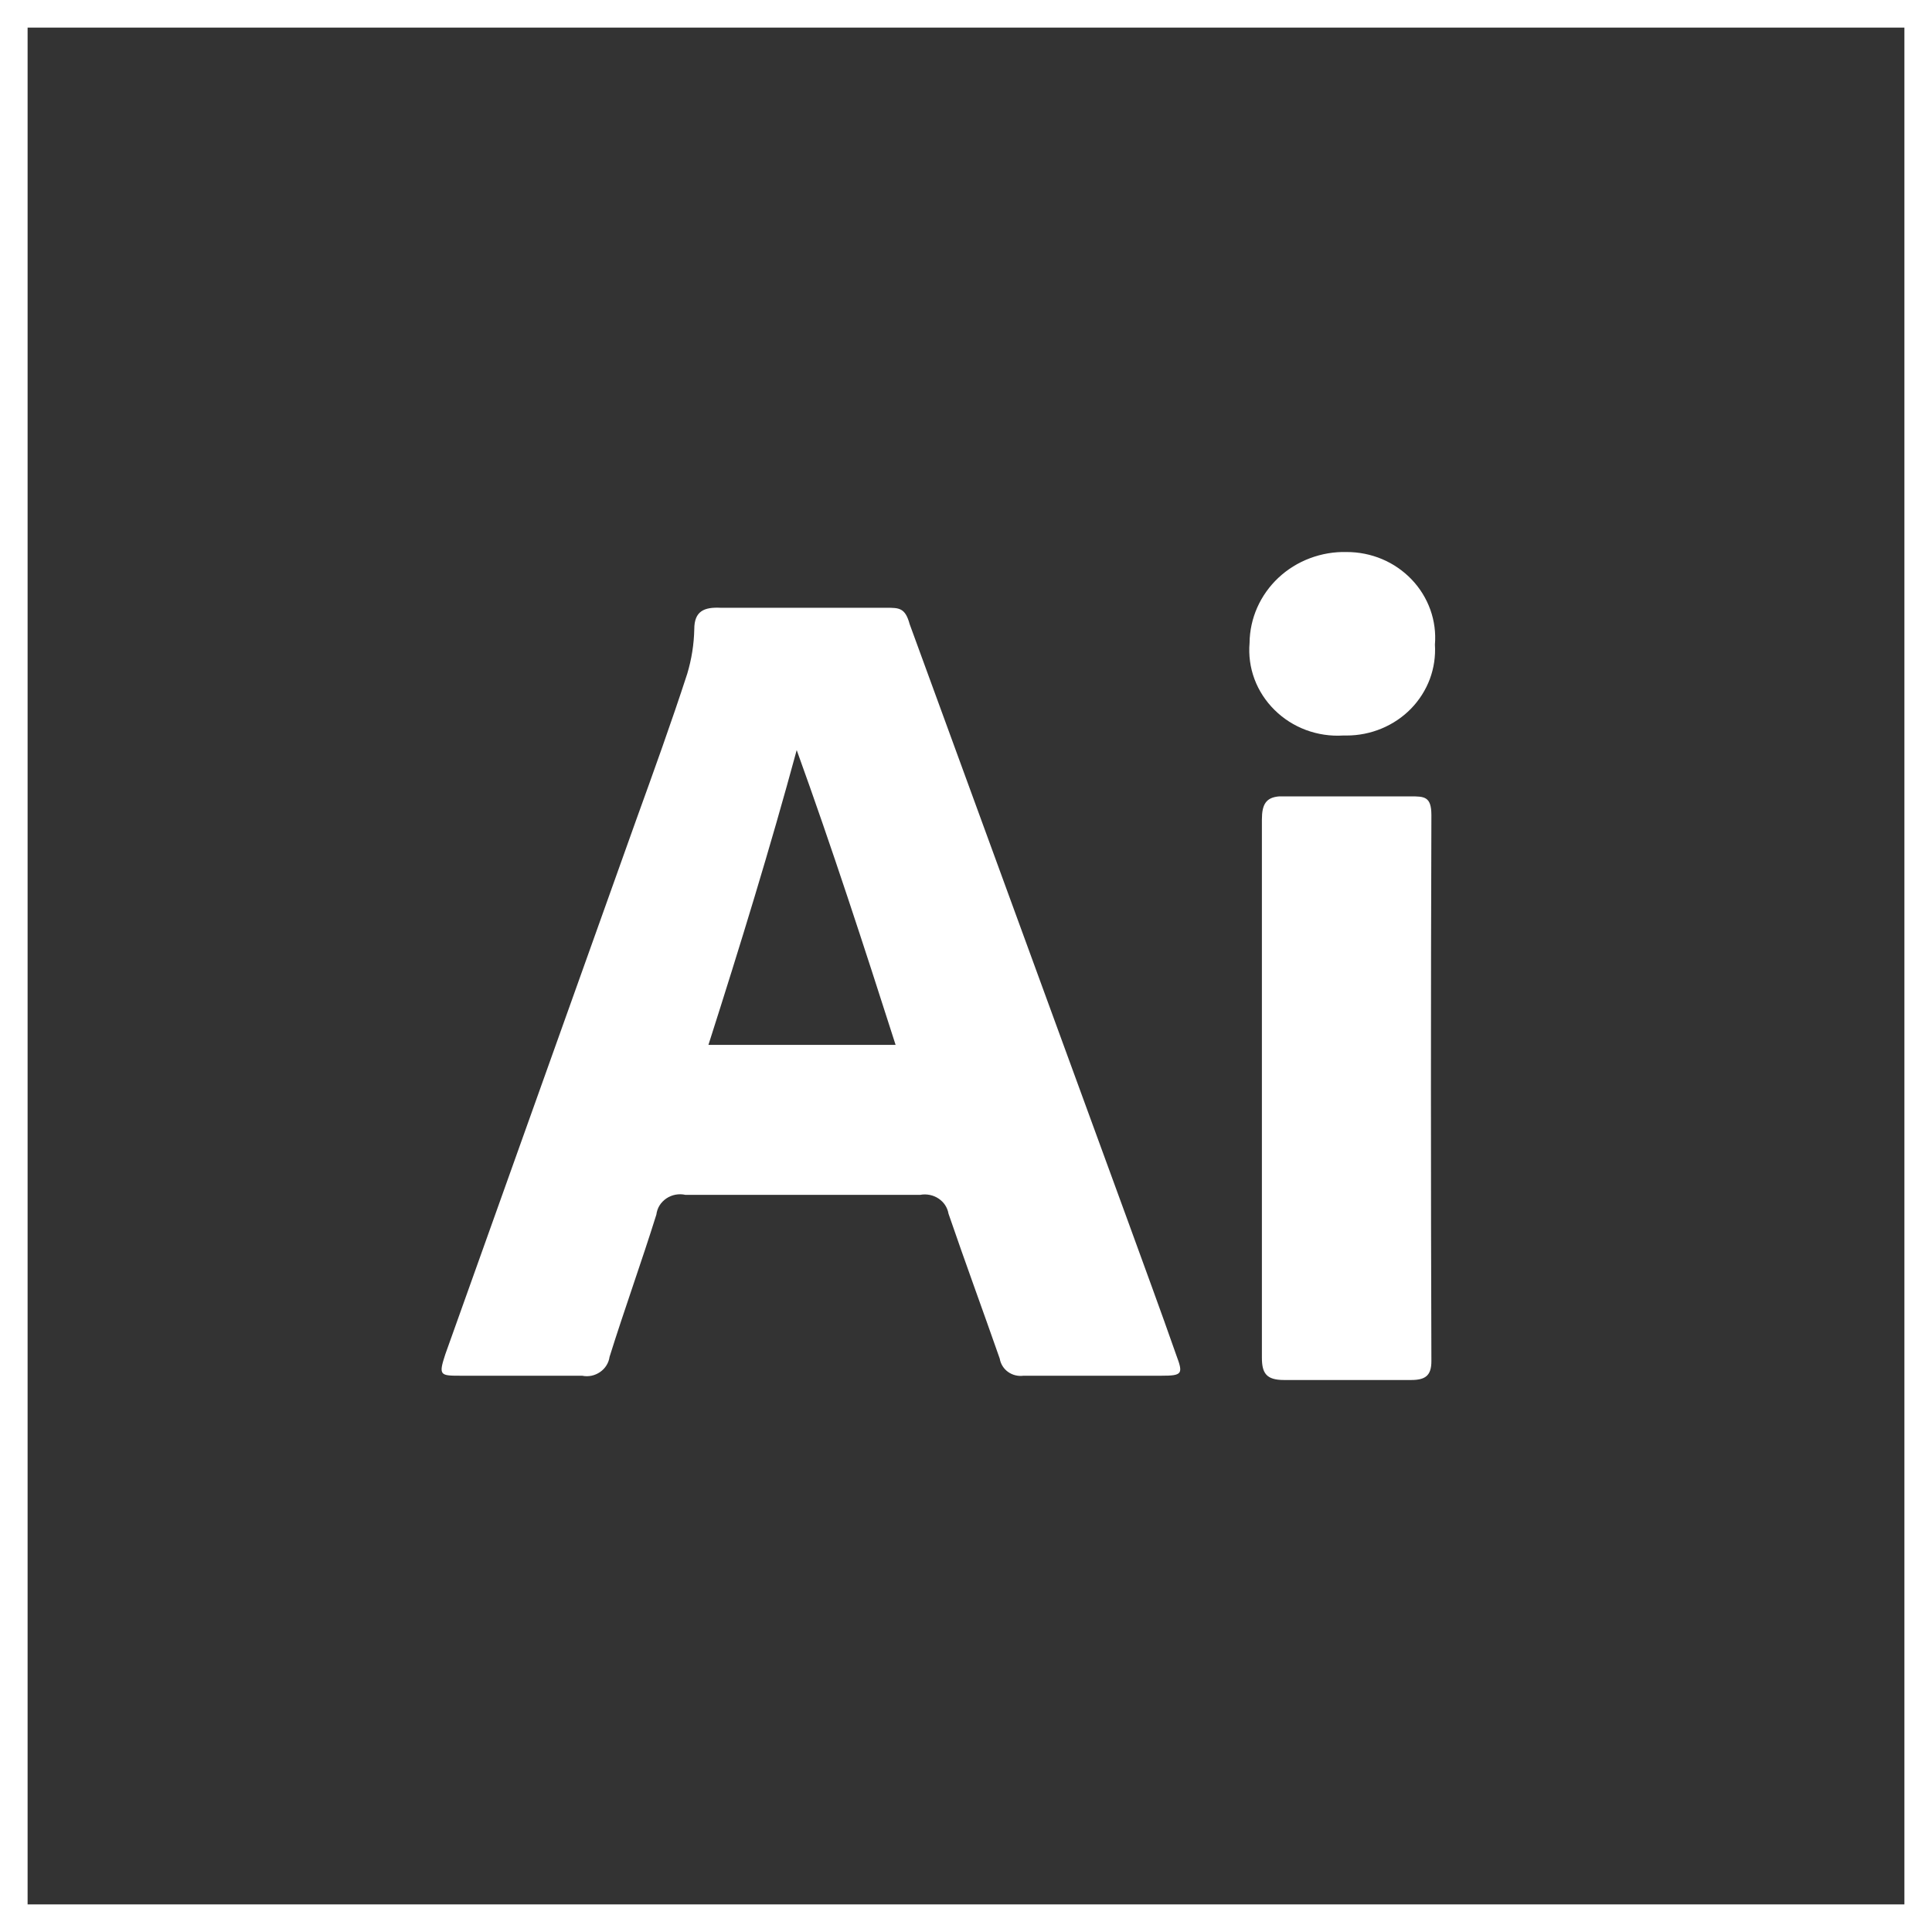 <?xml version="1.0" encoding="UTF-8"?> <svg xmlns="http://www.w3.org/2000/svg" width="70" height="70" viewBox="0 0 70 70" fill="none"><rect x="0" y="0" width="70" height="70" fill="#333333" stroke="none"/><rect x="0.5" y="0.5" width="69" height="69" stroke="white"></rect><path d="M51.096 28.854C51.607 28.854 51.862 28.854 51.862 29.536C51.84 36.119 51.84 42.714 51.862 49.318C51.862 49.845 51.639 50 51.128 50H46.52C45.881 50 45.721 49.752 45.721 49.193V29.691C45.721 29.148 45.869 28.889 46.355 28.854H51.096Z" fill="white"></path><path fill-rule="evenodd" clip-rule="evenodd" d="M32.127 22.021C32.575 22.021 32.798 22.022 32.958 22.612L40.826 44.132C41.434 45.809 42.044 47.454 42.619 49.099C42.875 49.782 42.843 49.845 42.076 49.845H37.084C36.886 49.872 36.683 49.822 36.522 49.706C36.361 49.59 36.254 49.416 36.222 49.224C35.614 47.485 34.974 45.747 34.367 43.977C34.348 43.867 34.307 43.76 34.245 43.665C34.183 43.57 34.1 43.489 34.004 43.425C33.909 43.362 33.802 43.317 33.689 43.295C33.575 43.272 33.456 43.269 33.342 43.292H24.834C24.716 43.265 24.593 43.264 24.474 43.286C24.355 43.308 24.243 43.355 24.143 43.422C24.044 43.49 23.959 43.576 23.896 43.677C23.834 43.778 23.796 43.891 23.781 44.008C23.237 45.747 22.629 47.424 22.085 49.163C22.07 49.272 22.031 49.378 21.972 49.472C21.913 49.567 21.834 49.648 21.741 49.712C21.648 49.776 21.543 49.822 21.432 49.845C21.32 49.868 21.203 49.868 21.092 49.845H16.712C15.945 49.845 15.879 49.845 16.134 49.069L23.044 29.724C23.683 27.954 24.324 26.183 24.899 24.414C25.057 23.889 25.144 23.344 25.155 22.797C25.155 22.145 25.507 21.99 26.114 22.021H32.127ZM28.866 27.177C27.907 30.716 26.819 34.256 25.668 37.857H32.449C31.297 34.256 30.145 30.716 28.866 27.177Z" fill="white"></path><path d="M48.791 20.001C49.233 20 49.673 20.088 50.078 20.259C50.484 20.43 50.849 20.684 51.15 20.999C51.45 21.314 51.679 21.686 51.824 22.091C51.969 22.496 52.025 22.927 51.99 23.355C52.016 23.778 51.954 24.203 51.806 24.602C51.657 25 51.424 25.367 51.125 25.675C50.825 25.983 50.463 26.227 50.063 26.394C49.661 26.562 49.228 26.649 48.791 26.649H48.663C48.205 26.677 47.745 26.608 47.317 26.449C46.889 26.289 46.501 26.042 46.18 25.724C45.858 25.406 45.608 25.024 45.452 24.605C45.296 24.186 45.236 23.739 45.274 23.295C45.278 22.853 45.373 22.417 45.552 22.012C45.732 21.607 45.993 21.239 46.321 20.932C46.648 20.626 47.036 20.385 47.461 20.226C47.885 20.066 48.337 19.989 48.791 20.001Z" fill="white"></path></svg> 